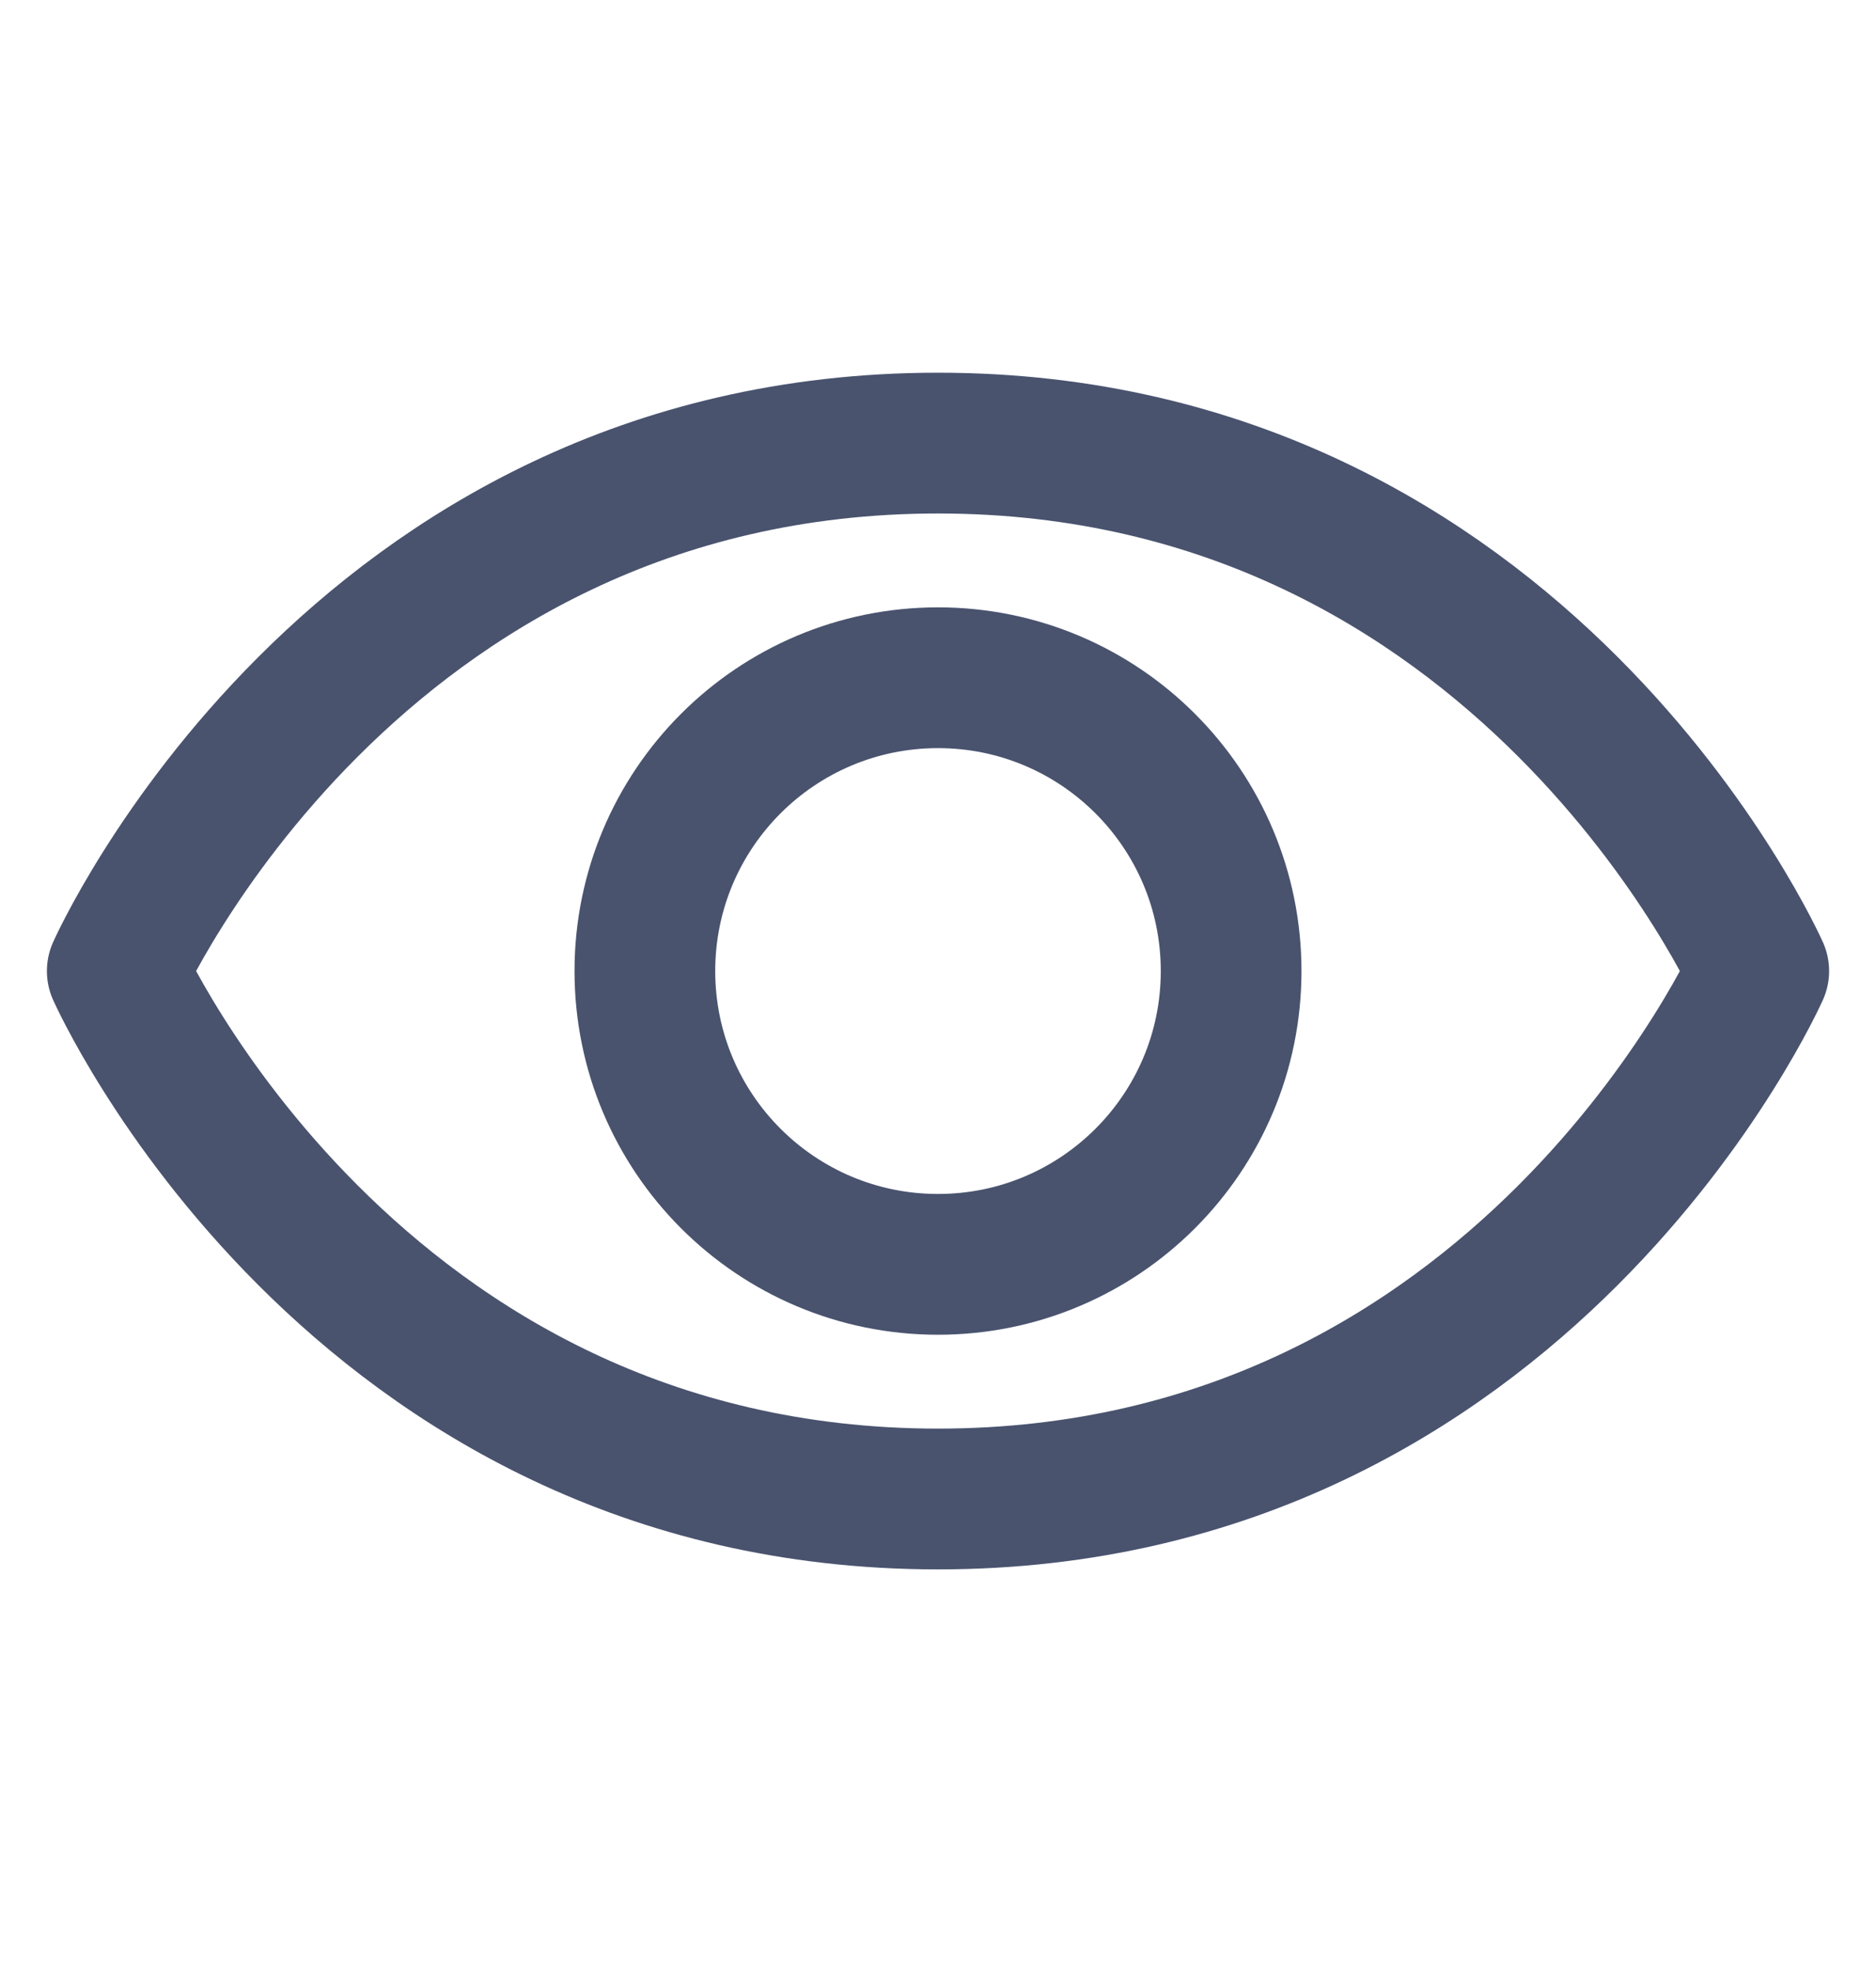 <svg width="20" height="21" viewBox="0 0 20 21" fill="none" xmlns="http://www.w3.org/2000/svg">
<path d="M10 4.721C3.75 4.721 1.25 10.346 1.25 10.346C1.25 10.346 3.75 15.971 10 15.971C16.25 15.971 18.75 10.346 18.75 10.346C18.75 10.346 16.25 4.721 10 4.721Z" stroke="#49536E" stroke-width="1.5" stroke-linecap="round" stroke-linejoin="round"/>
<path d="M10 13.471C11.726 13.471 13.125 12.072 13.125 10.346C13.125 8.62 11.726 7.221 10 7.221C8.274 7.221 6.875 8.62 6.875 10.346C6.875 12.072 8.274 13.471 10 13.471Z" stroke="#49536E" stroke-width="1.5" stroke-linecap="round" stroke-linejoin="round"/>
</svg>
